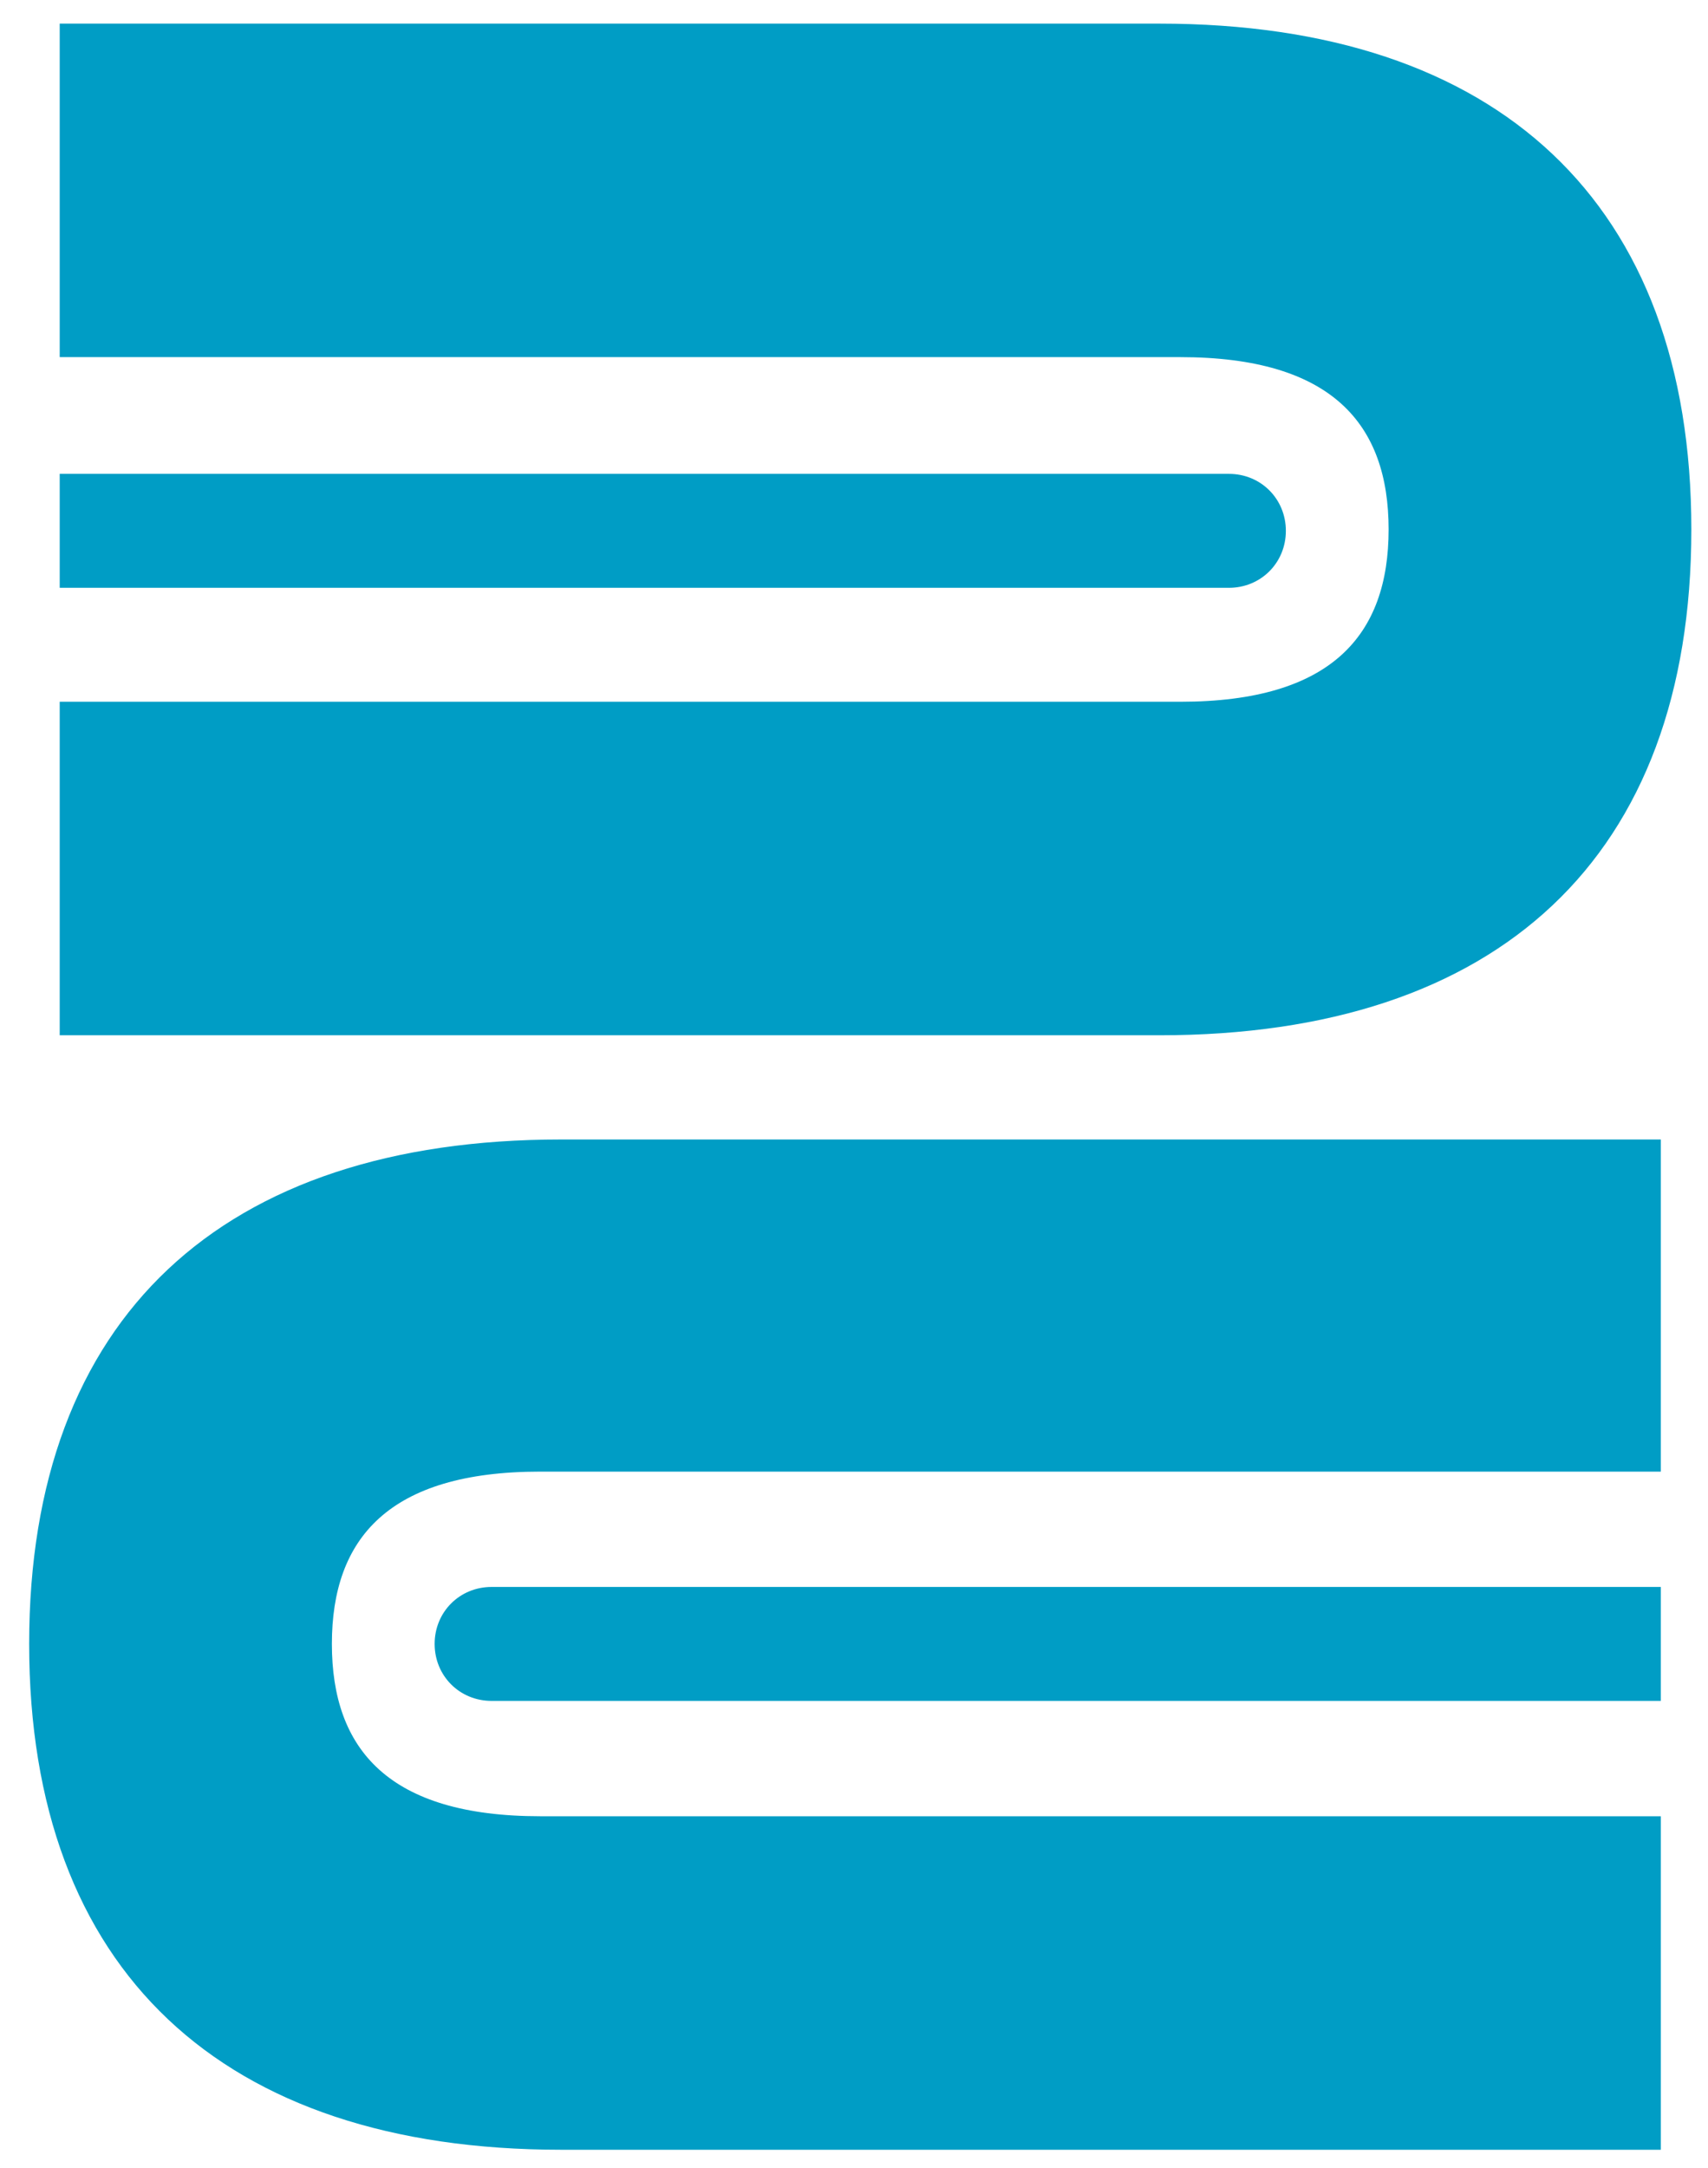 <?xml version="1.0" encoding="utf-8"?>
<!-- Generator: Adobe Illustrator 21.1.0, SVG Export Plug-In . SVG Version: 6.00 Build 0)  -->
<svg version="1.1" id="Layer_1" xmlns="http://www.w3.org/2000/svg" xmlns:xlink="http://www.w3.org/1999/xlink" x="0px" y="0px"
	 width="123px" height="156px" viewBox="0 0 123 156" style="enable-background:new 0 0 123 156;" xml:space="preserve">
<style type="text/css">
	.st0{fill:#009DC5;}
</style>
<g>
	<g>
		<path class="st0" d="M35.4,114.2c-2.3,0-4.1,1.8-4.1,4.1s1.8,4.1,4.1,4.1h84.2v-8.2H35.4z"/>
		<path class="st0" d="M40.4,82C16,82,2.1,94.8,2.1,118.3c0,23.5,13.9,36.4,38.3,36.4h79.2v-24H38.9c-10.9,0-15-4.8-15-12.4
			c0-7.6,4.1-12.4,15-12.4h80.7V82H40.4z"/>
	</g>
	<g>
		<path class="st0" d="M88.5,42.3c2.3,0,4.1-1.8,4.1-4.1c0-2.3-1.8-4.1-4.1-4.1H4.3v8.2H88.5z"/>
		<path class="st0" d="M83.5,74.5c24.4,0,38.3-12.8,38.3-36.4c0-23.5-13.9-36.4-38.3-36.4H4.3v24H85c10.9,0,15,4.8,15,12.4
			c0,7.6-4.1,12.4-15,12.4H4.3v24H83.5z"/>
	</g>
</g>
</svg>
